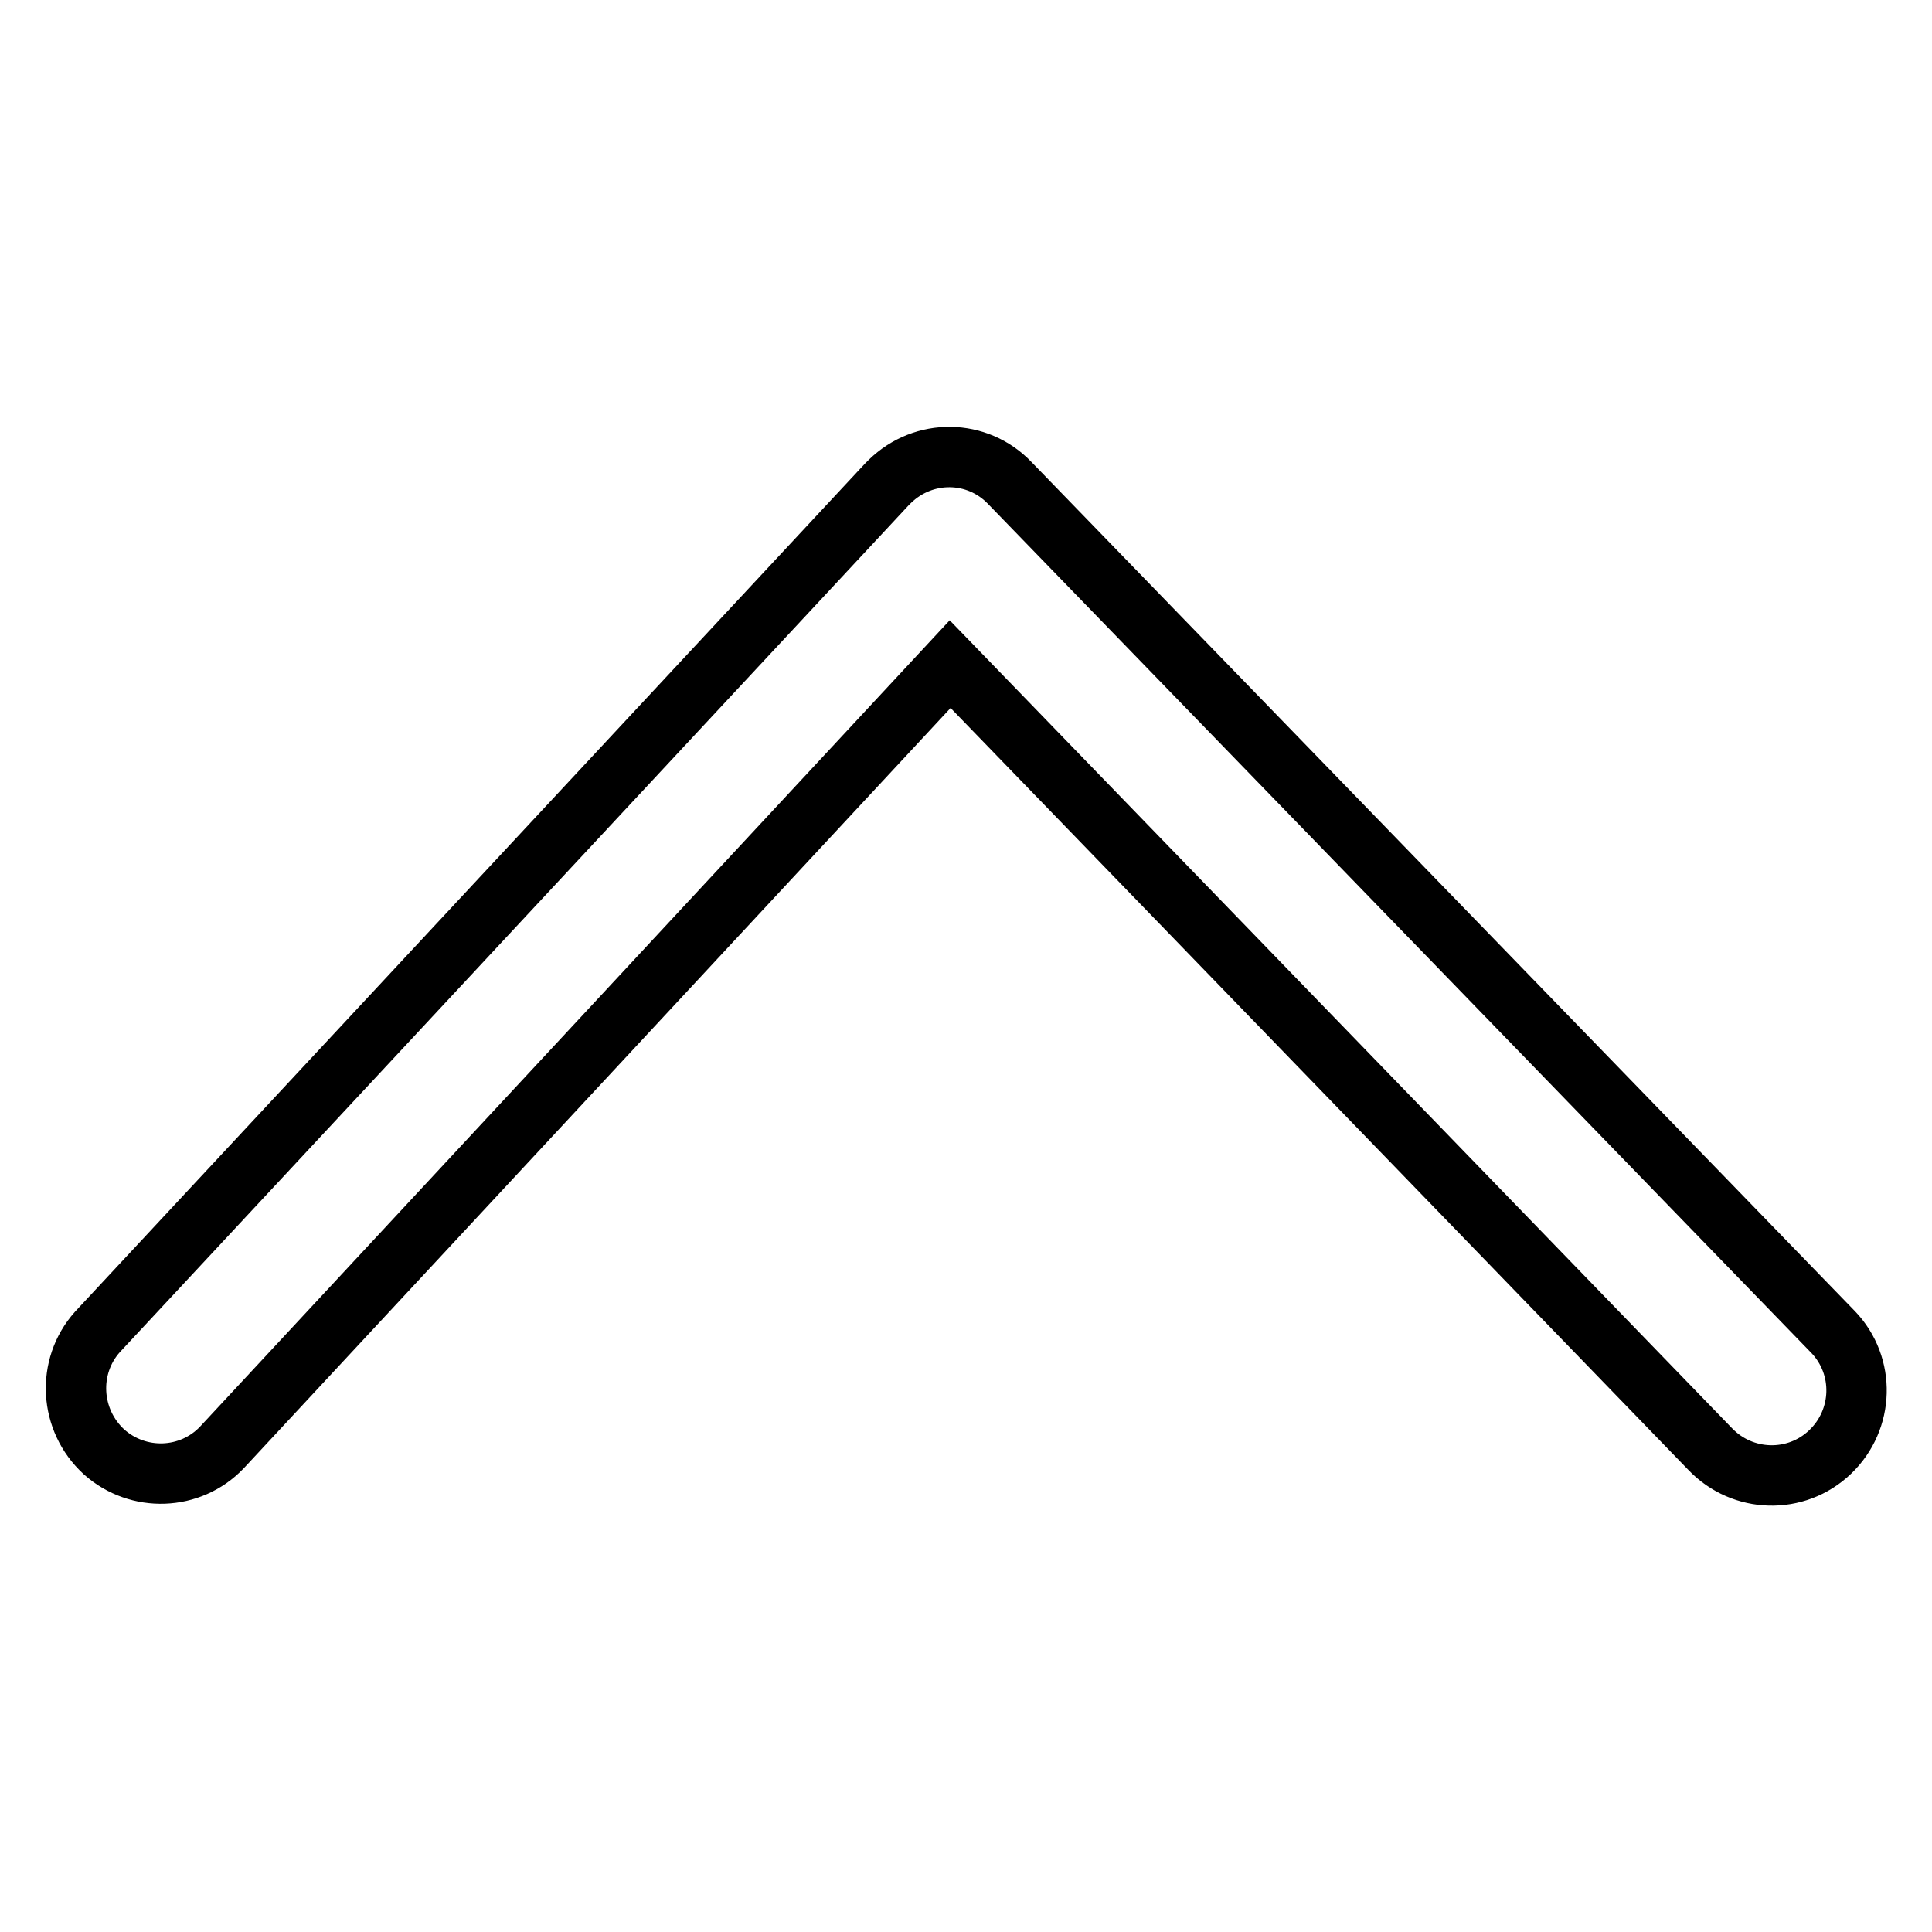 <?xml version="1.0" encoding="utf-8"?>
<!-- Svg Vector Icons : http://www.onlinewebfonts.com/icon -->
<!DOCTYPE svg PUBLIC "-//W3C//DTD SVG 1.1//EN" "http://www.w3.org/Graphics/SVG/1.1/DTD/svg11.dtd">
<svg version="1.1" xmlns="http://www.w3.org/2000/svg" xmlns:xlink="http://www.w3.org/1999/xlink" x="0px" y="0px" viewBox="0 0 256 256" enable-background="new 0 0 256 256" xml:space="preserve">
<g> <path stroke-width="8" fill-opacity="0" stroke="#000000"  d="M226.6,192c4.3,4.5,11.4,4.7,15.9,0.4c4.5-4.3,4.7-11.4,0.4-15.9c0,0-0.1-0.1-0.1-0.1l-109-112.4 c-4.3-4.5-11.4-4.6-15.9-0.2c-0.1,0.1-0.3,0.3-0.4,0.4L12.9,176.5c-4.1,4.6-3.7,11.7,0.9,15.9c4.5,4,11.4,3.8,15.6-0.6l96.5-103.8 L226.6,192z"/></g>
</svg>